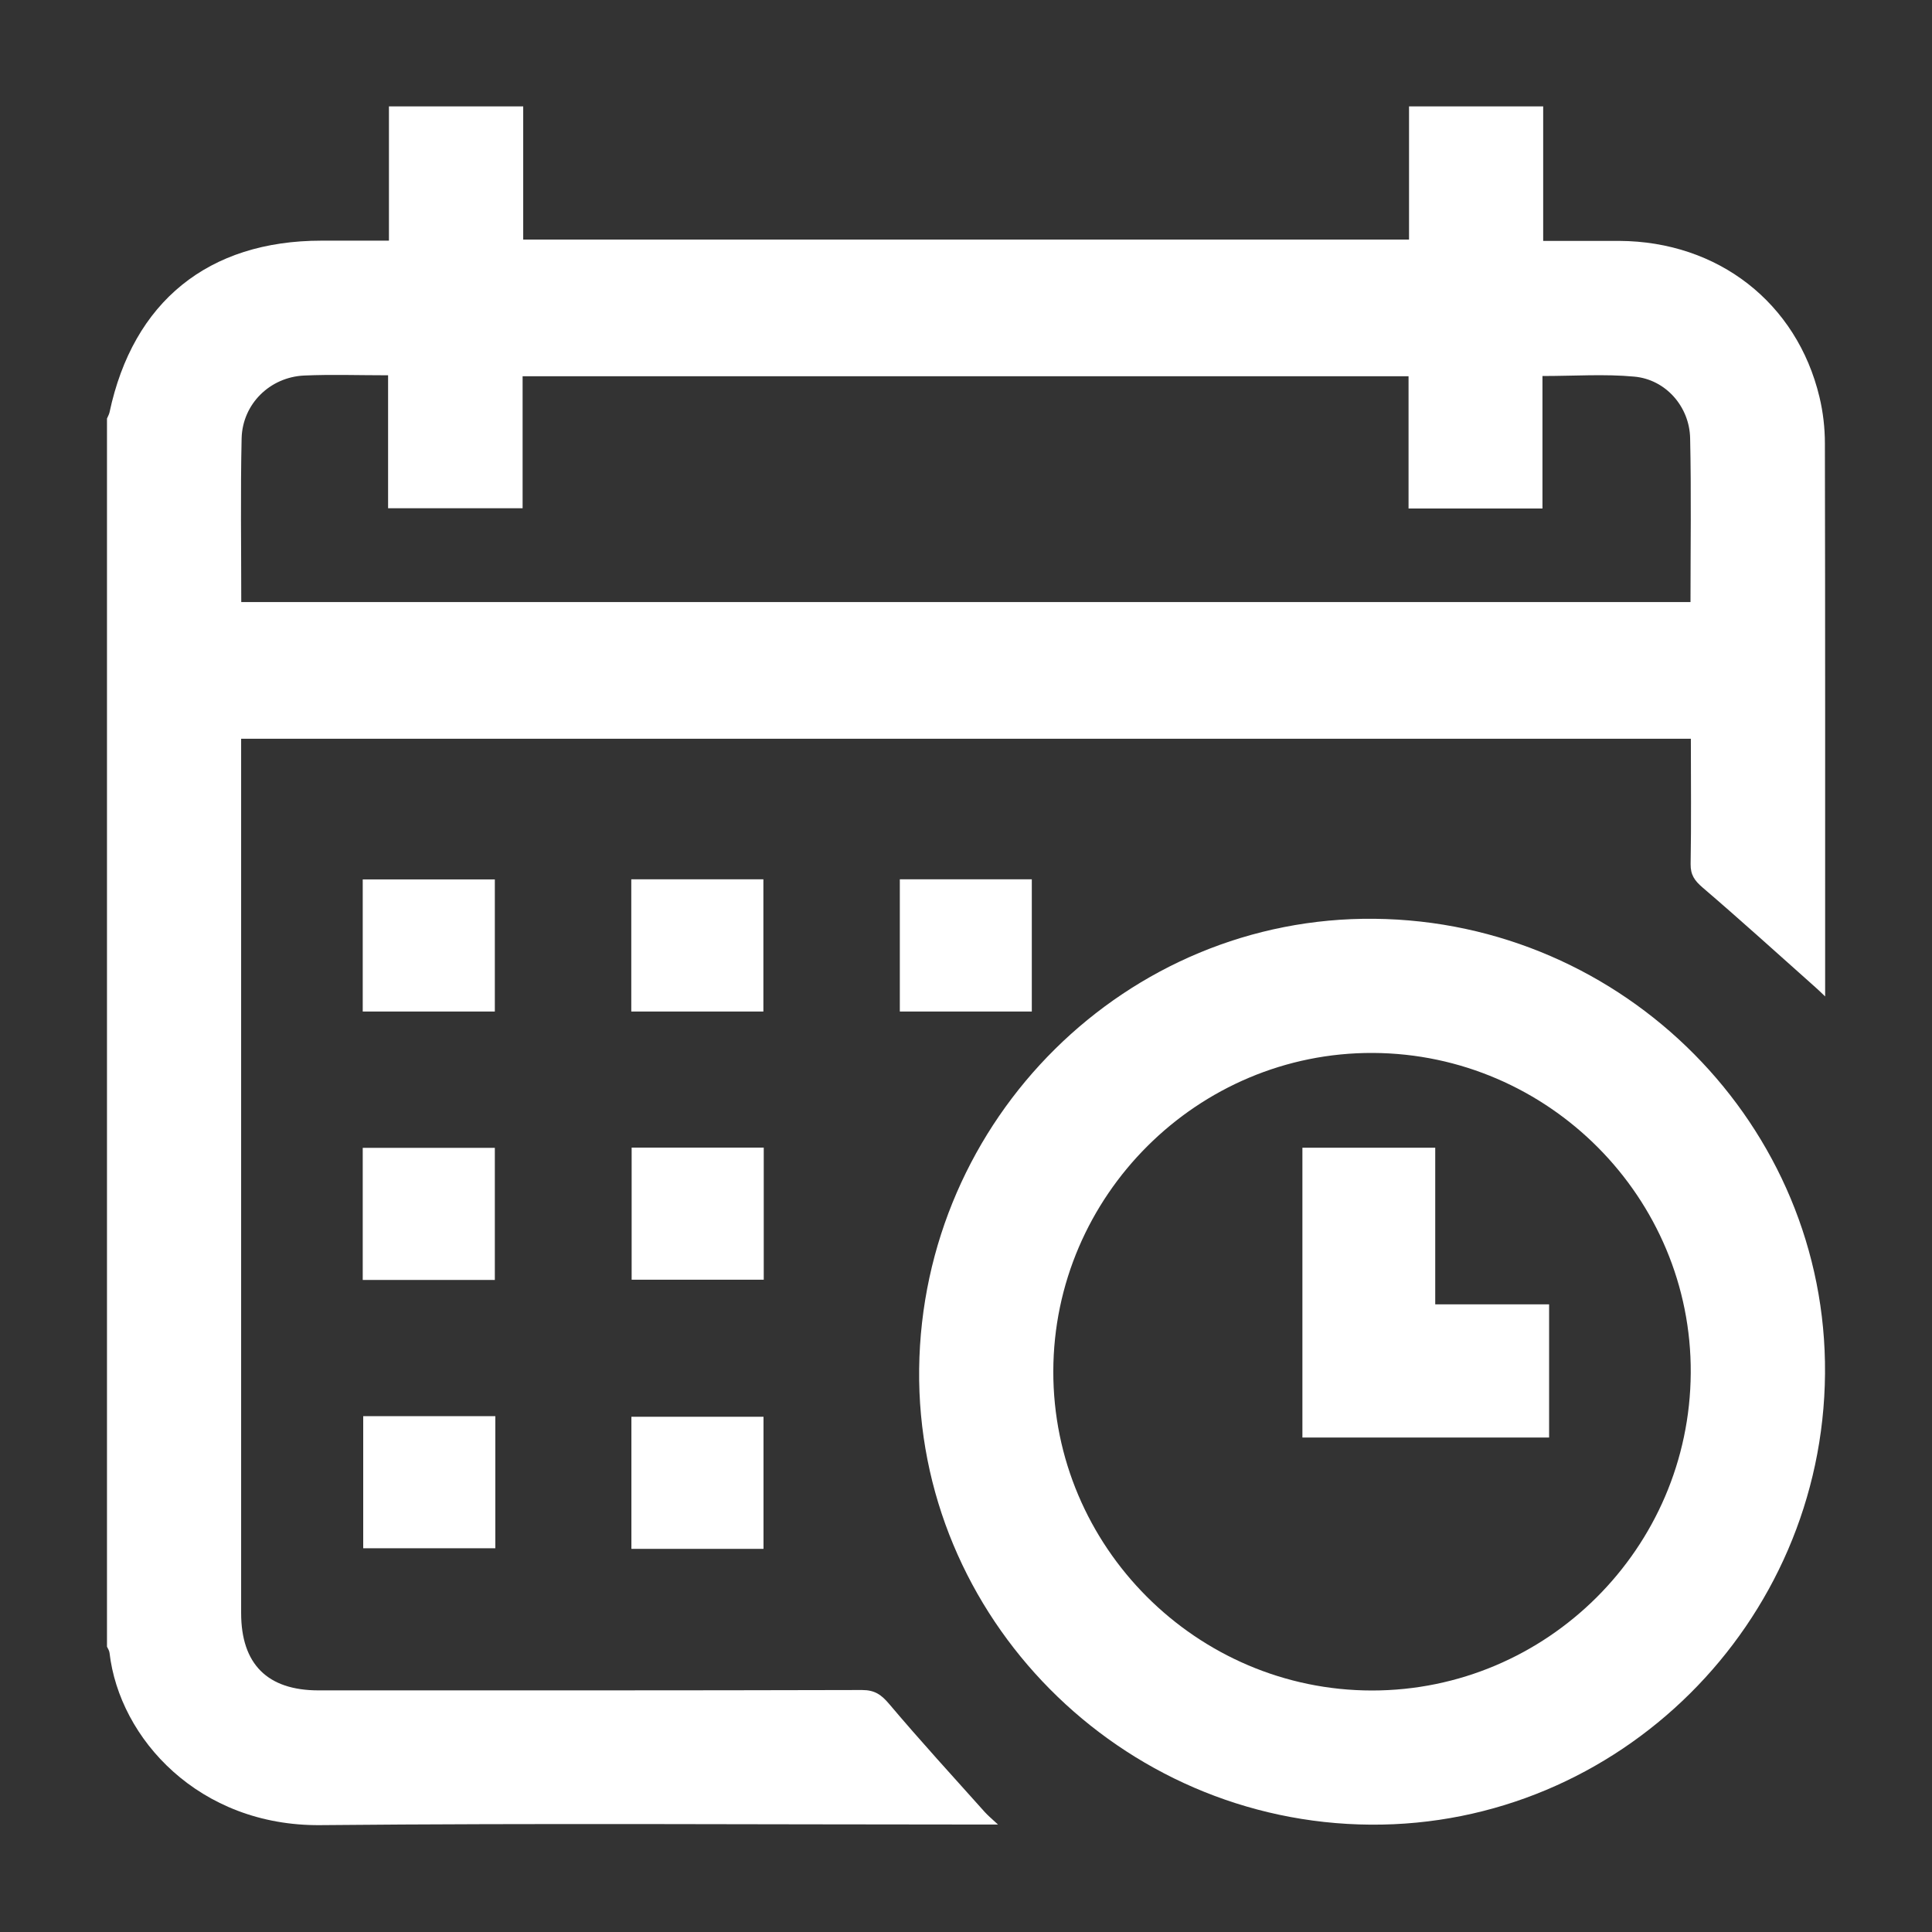 <?xml version="1.0" encoding="UTF-8"?>
<svg id="Layer_1" data-name="Layer 1" xmlns="http://www.w3.org/2000/svg" viewBox="0 0 160 160">
  <rect x="0" y="0" width="160" height="160" fill="#333333" stroke="none"/>
  <defs>
    <style>
      .cls-1 {
        fill: #fff;
      }
    </style>
  </defs>
  <path class="cls-1" d="m127.8,8.83v11.12c2.16,0,4.23,0,6.3,0,8.18.04,14.71,5.12,16.58,12.93.3,1.25.45,2.56.45,3.84.03,14.91.02,29.82.02,44.73v1.07c-.42-.4-.66-.64-.92-.86-3.07-2.73-6.11-5.49-9.23-8.16-.66-.57-1-1.04-.99-1.94.06-3.42.02-6.85.02-10.38H19.97v1.42c0,23.66,0,47.32,0,70.98,0,4.24,2.18,6.41,6.41,6.41,15,0,30,.01,45.01-.03,1.06,0,1.6.39,2.26,1.17,2.56,3.03,5.24,5.96,7.89,8.92.26.29.57.55,1.11,1.05-.83,0-1.32,0-1.81,0-18.1,0-36.21-.12-54.31.05-10.04.09-16.64-7.16-17.46-14.27-.02-.18-.13-.34-.21-.51,0-33.9,0-67.81,0-101.71.07-.17.17-.33.21-.51,1.95-9.17,8.18-14.22,17.56-14.22,1.83,0,3.66,0,5.58,0v-11.12h11.12v11.03h73.36v-11.03h11.12ZM19.99,49.86h120.01c0-4.59.07-9.07-.03-13.56-.05-2.63-2.03-4.88-4.63-5.11-2.46-.23-4.96-.05-7.6-.05v10.97h-11.09v-10.95H43.28v10.93h-11.14v-11.01c-2.42,0-4.69-.08-6.95.02-2.84.13-5.11,2.36-5.18,5.2-.1,4.48-.03,8.97-.03,13.56Z"/>
  <path class="cls-1" d="m151.14,113.76c-.17,20.69-17.09,37.49-37.63,37.35-20.73-.14-37.63-17.2-37.39-37.74.25-20.73,17.19-37.49,37.7-37.28,20.71.21,37.49,17.15,37.32,37.67Zm-63.91-.2c-.03,14.52,11.86,26.43,26.39,26.44,14.48,0,26.31-11.78,26.4-26.29.09-14.5-11.77-26.44-26.32-26.51-14.51-.06-26.44,11.82-26.47,26.36Z"/>
  <path class="cls-1" d="m30.04,83.77v-10.94h10.94v10.94h-10.94Z"/>
  <path class="cls-1" d="m52.28,83.77v-10.95h10.94v10.95h-10.94Z"/>
  <path class="cls-1" d="m74.52,72.82h10.93v10.95h-10.93v-10.95Z"/>
  <path class="cls-1" d="m30.04,106v-10.94h10.94v10.94h-10.94Z"/>
  <path class="cls-1" d="m52.31,95.04h10.94v10.94h-10.94v-10.94Z"/>
  <path class="cls-1" d="m30.08,117.28h10.94v10.94h-10.94v-10.94Z"/>
  <path class="cls-1" d="m63.23,128.27h-10.94v-10.94h10.94v10.94Z"/>
  <path class="cls-1" d="m107.86,119.06v-24.01h11v12.97h9.43v11.03h-20.43Z"/>
</svg>